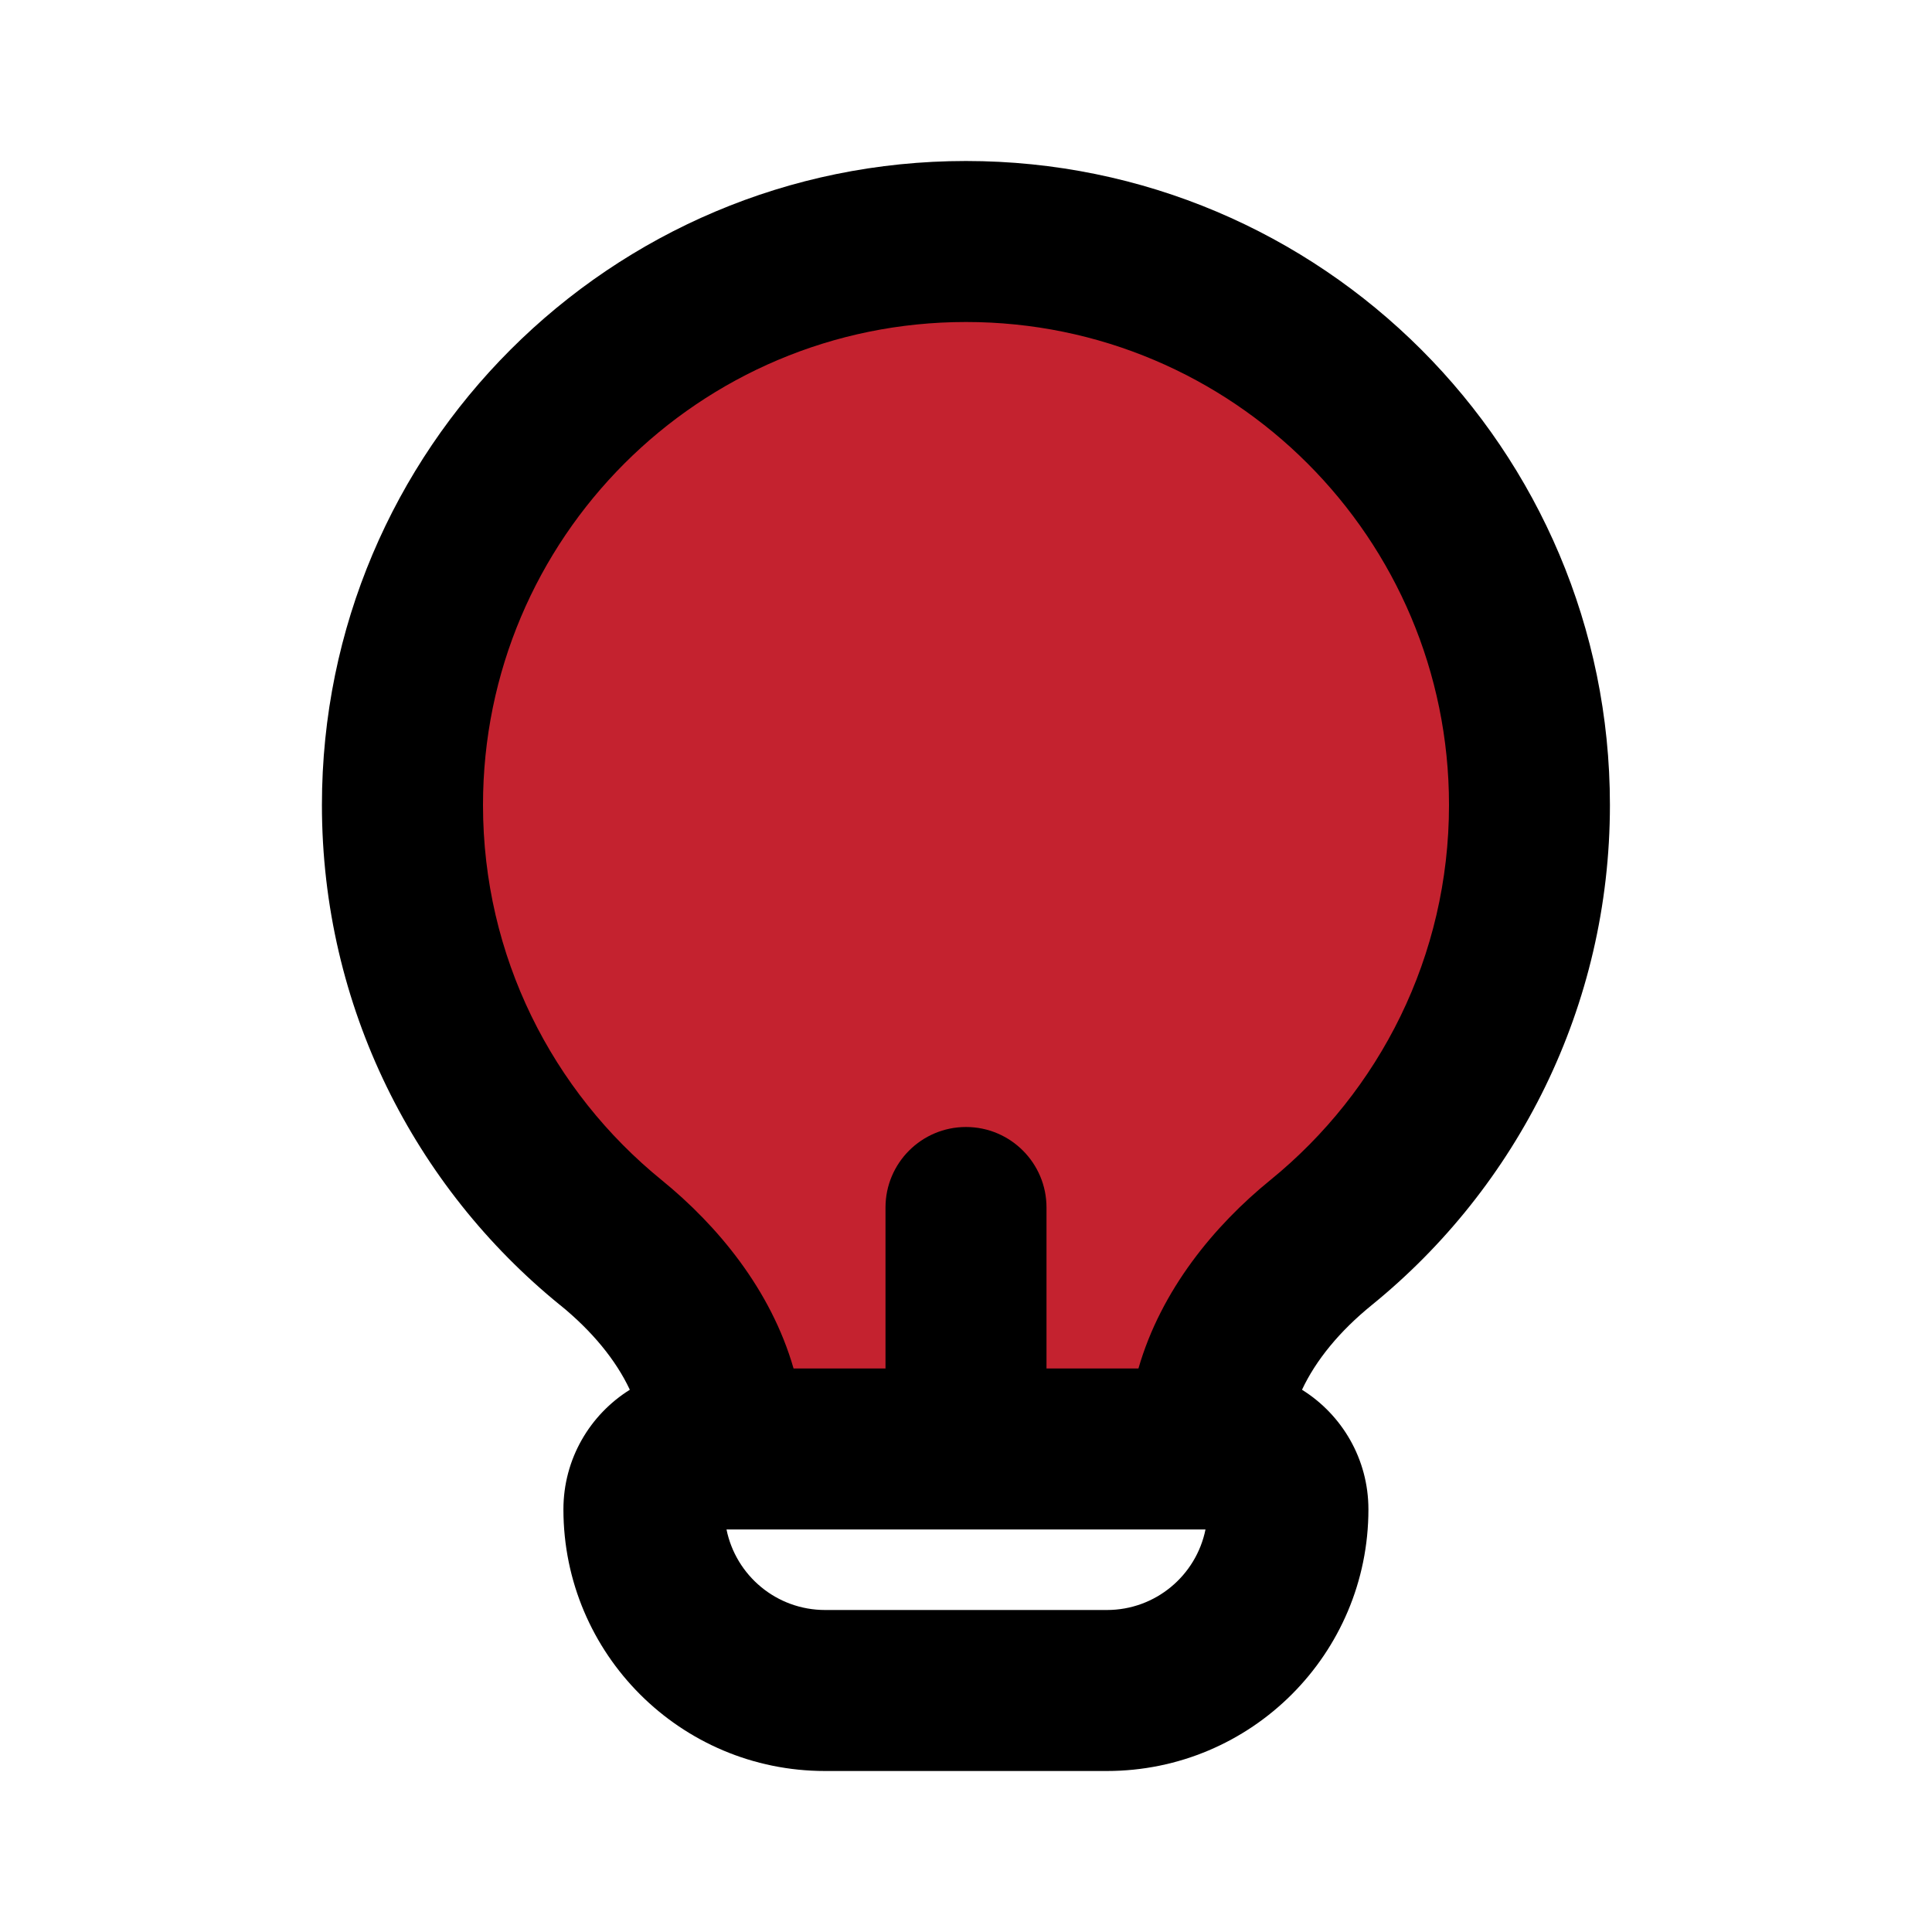 <svg fill="none" height="24" viewBox="0 0 24 24" width="24" xmlns="http://www.w3.org/2000/svg"><path d="m15 18c0-1.022.619-1.92 1.412-2.565 1.579-1.283 2.588-3.241 2.588-5.435 0-3.866-3.134-7-7-7-3.866 0-7 3.134-7 7 0 2.194 1.009 4.152 2.588 5.435.793.645 1.412 1.543 1.412 2.565z" fill="#C4222F"/><path clip-rule="evenodd" d="m6.957 16.211c.4.325.695.686.867 1.053-.495.309-.825.859-.825 1.486 0 1.795 1.455 3.25 3.25 3.25h3.5c1.795 0 3.25-1.455 3.25-3.25 0-.627-.33-1.177-.825-1.486.172-.367.467-.728.868-1.053 1.803-1.465 2.957-3.704 2.957-6.211 0-4.418-3.582-8-8-8-4.418 0-8 3.582-8 8 0 2.507 1.155 4.746 2.957 6.211zm5.043-12.211c-3.314 0-6 2.686-6 6 0 1.88.863 3.557 2.219 4.659.695.565 1.358 1.363 1.639 2.341h1.142v-2c0-.552.448-1 1-1s1 .448 1 1v2h1.142c.282-.978.944-1.776 1.639-2.341 1.355-1.102 2.219-2.779 2.219-4.659 0-3.314-2.686-6-6-6zm-2.975 15c.116.571.62 1 1.225 1h3.5c.605 0 1.109-.429 1.225-1z" fill="#000" fill-rule="evenodd"/></svg>